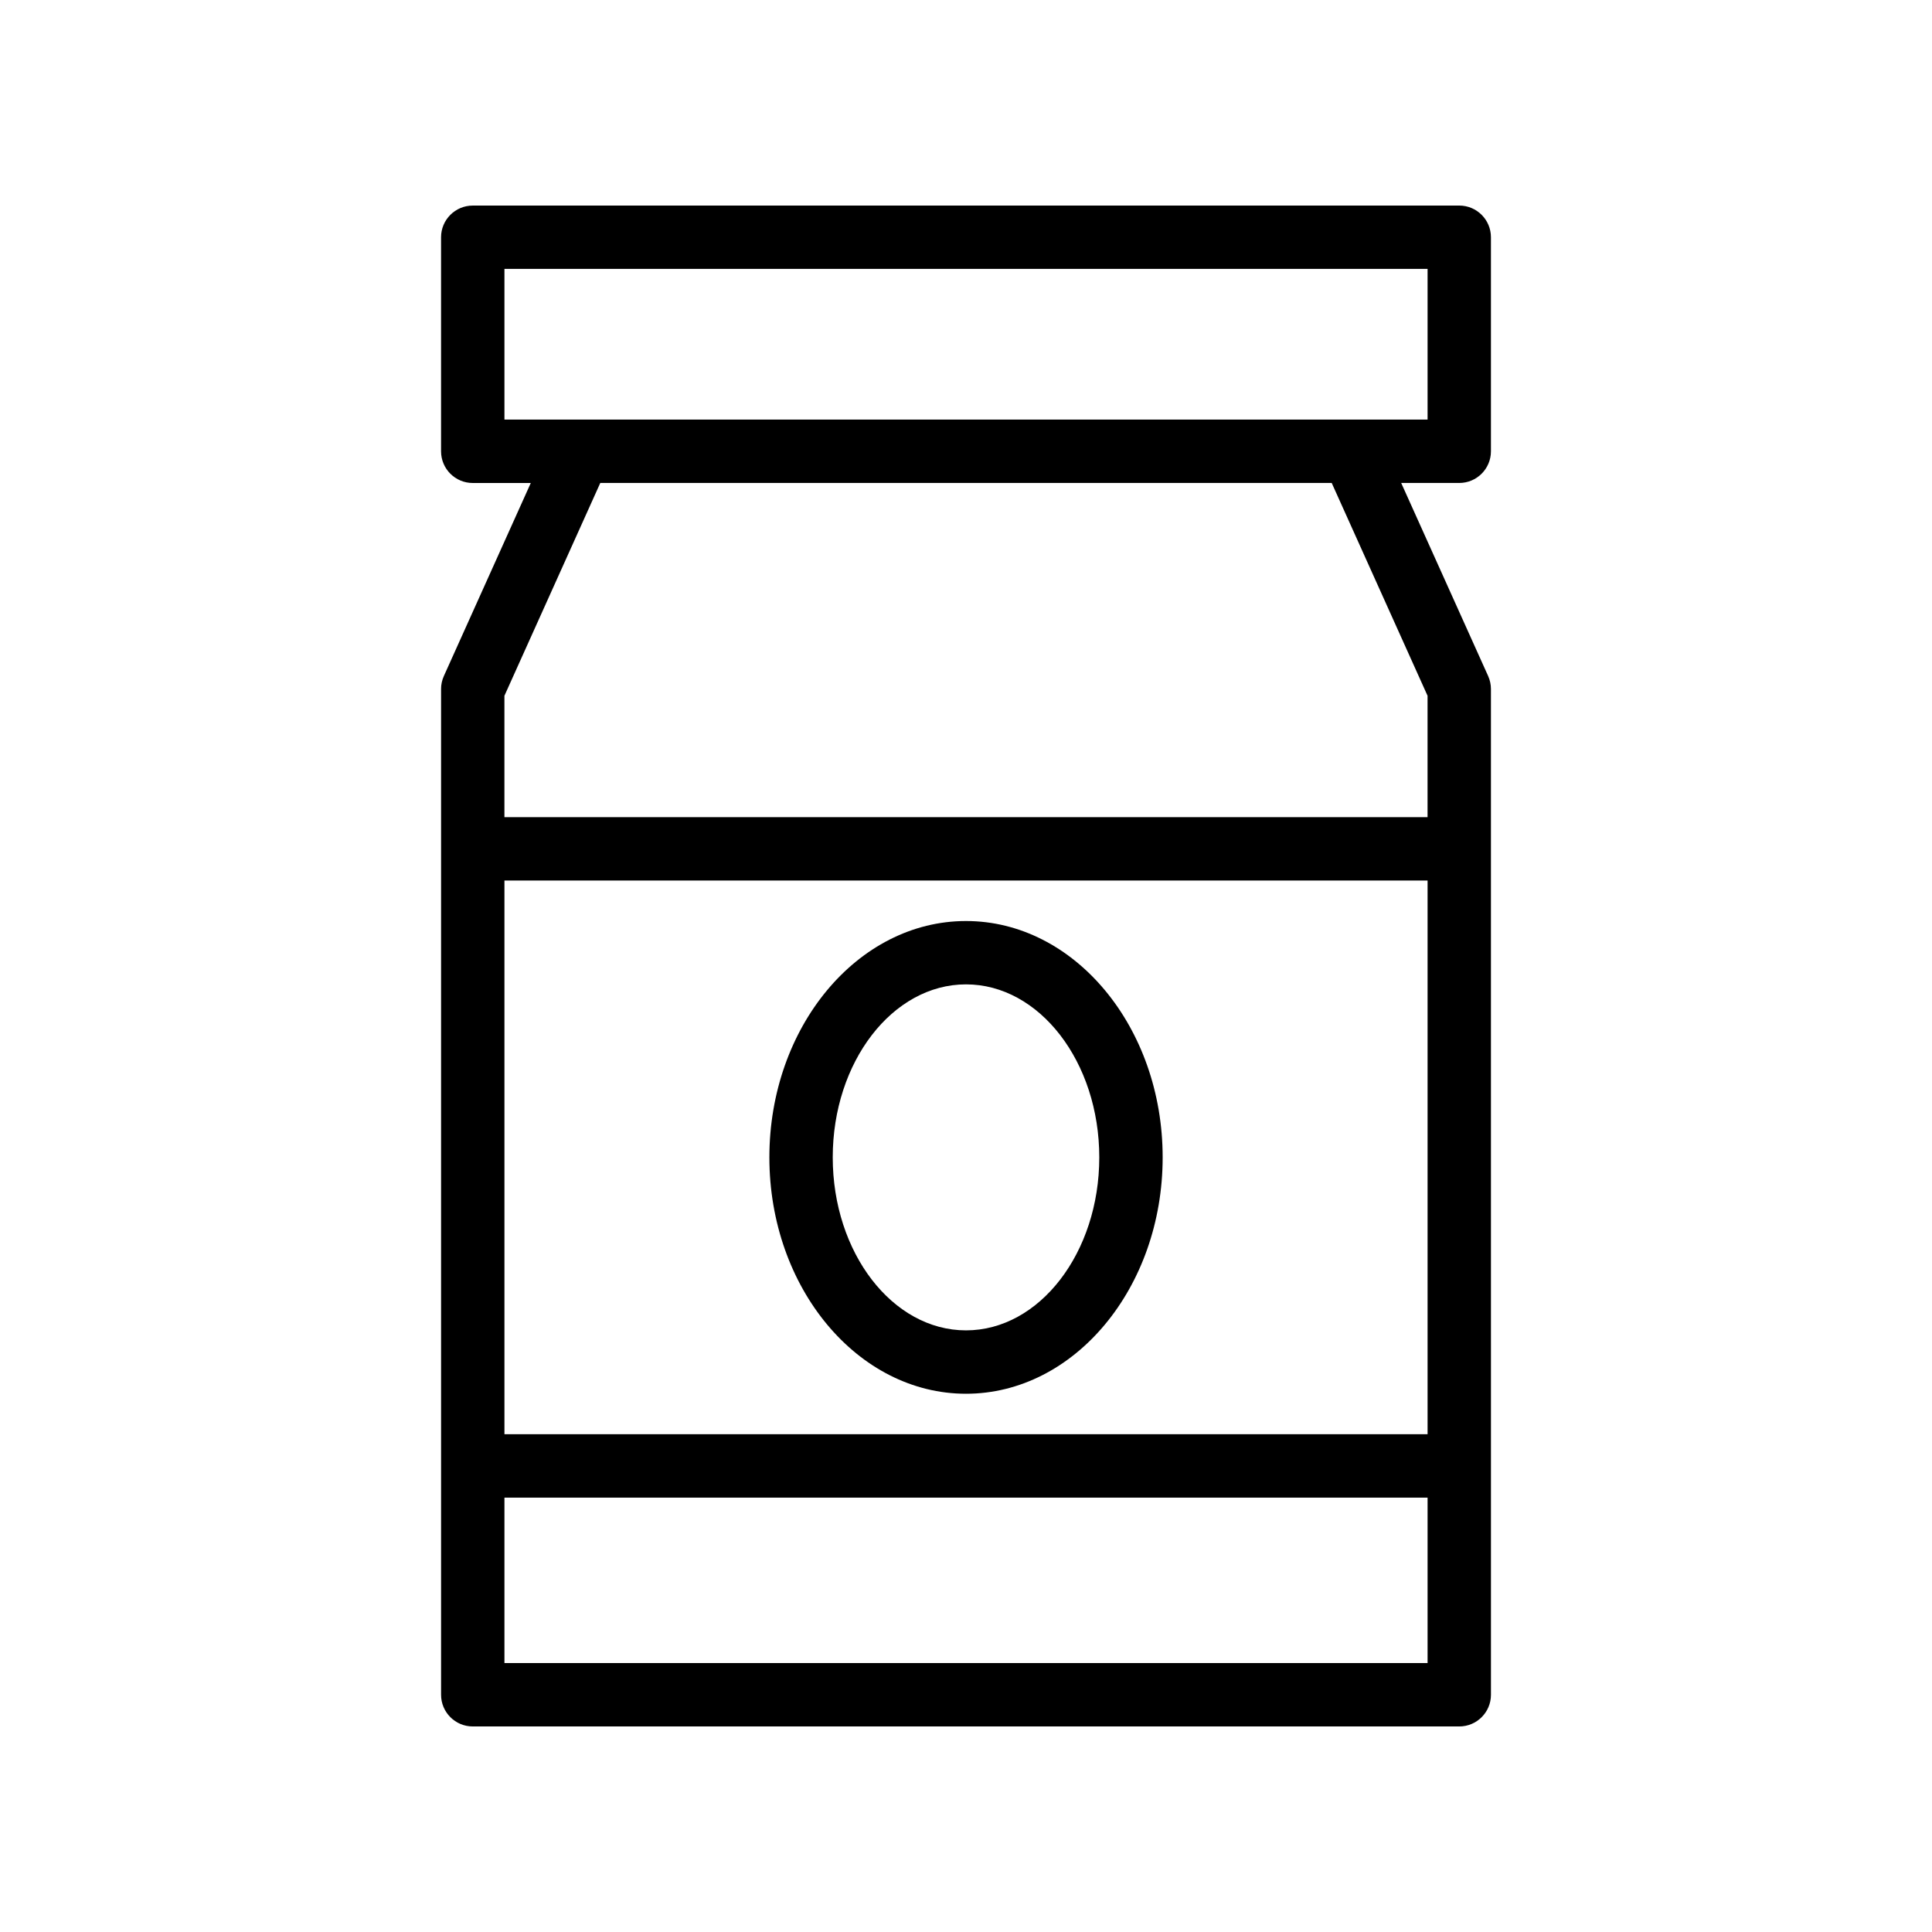 <?xml version="1.0" encoding="UTF-8"?>
<!-- Uploaded to: ICON Repo, www.iconrepo.com, Generator: ICON Repo Mixer Tools -->
<svg fill="#000000" width="800px" height="800px" version="1.1" viewBox="144 144 512 512" xmlns="http://www.w3.org/2000/svg">
 <g>
  <path d="m260.89 326.6v266.53c0 4.637 3.758 8.398 8.398 8.398h261.43c4.637 0 8.398-3.758 8.398-8.398v-60.641l-0.004-163.53v-42.363c0-1.188-0.254-2.367-0.742-3.449l-23.039-51.156h15.383c4.637 0 8.398-3.758 8.398-8.398v-56.719c0-4.637-3.758-8.398-8.398-8.398l-261.43 0.004c-4.637 0-8.398 3.758-8.398 8.398v56.723c0 4.637 3.758 8.398 8.398 8.398h15.379l-23.035 51.156c-0.488 1.078-0.742 2.254-0.742 3.445zm16.793 258.13v-43.844h244.64v43.844zm0-207.38h244.64v146.73h-244.64zm0-162.09h244.64v39.93h-244.64zm25.402 56.723h193.83l25.402 56.406v32.16h-244.64v-32.16z"/>
  <path d="m400 388.08c-28.734 0-52.109 28.098-52.109 62.637s23.379 62.641 52.109 62.641c28.738 0 52.117-28.102 52.117-62.641s-23.379-62.637-52.117-62.637zm0 108.48c-19.477 0-35.316-20.566-35.316-45.848 0-25.277 15.844-45.844 35.316-45.844 19.477 0 35.32 20.566 35.32 45.844 0 25.281-15.844 45.848-35.32 45.848z"/>
 </g>
</svg>